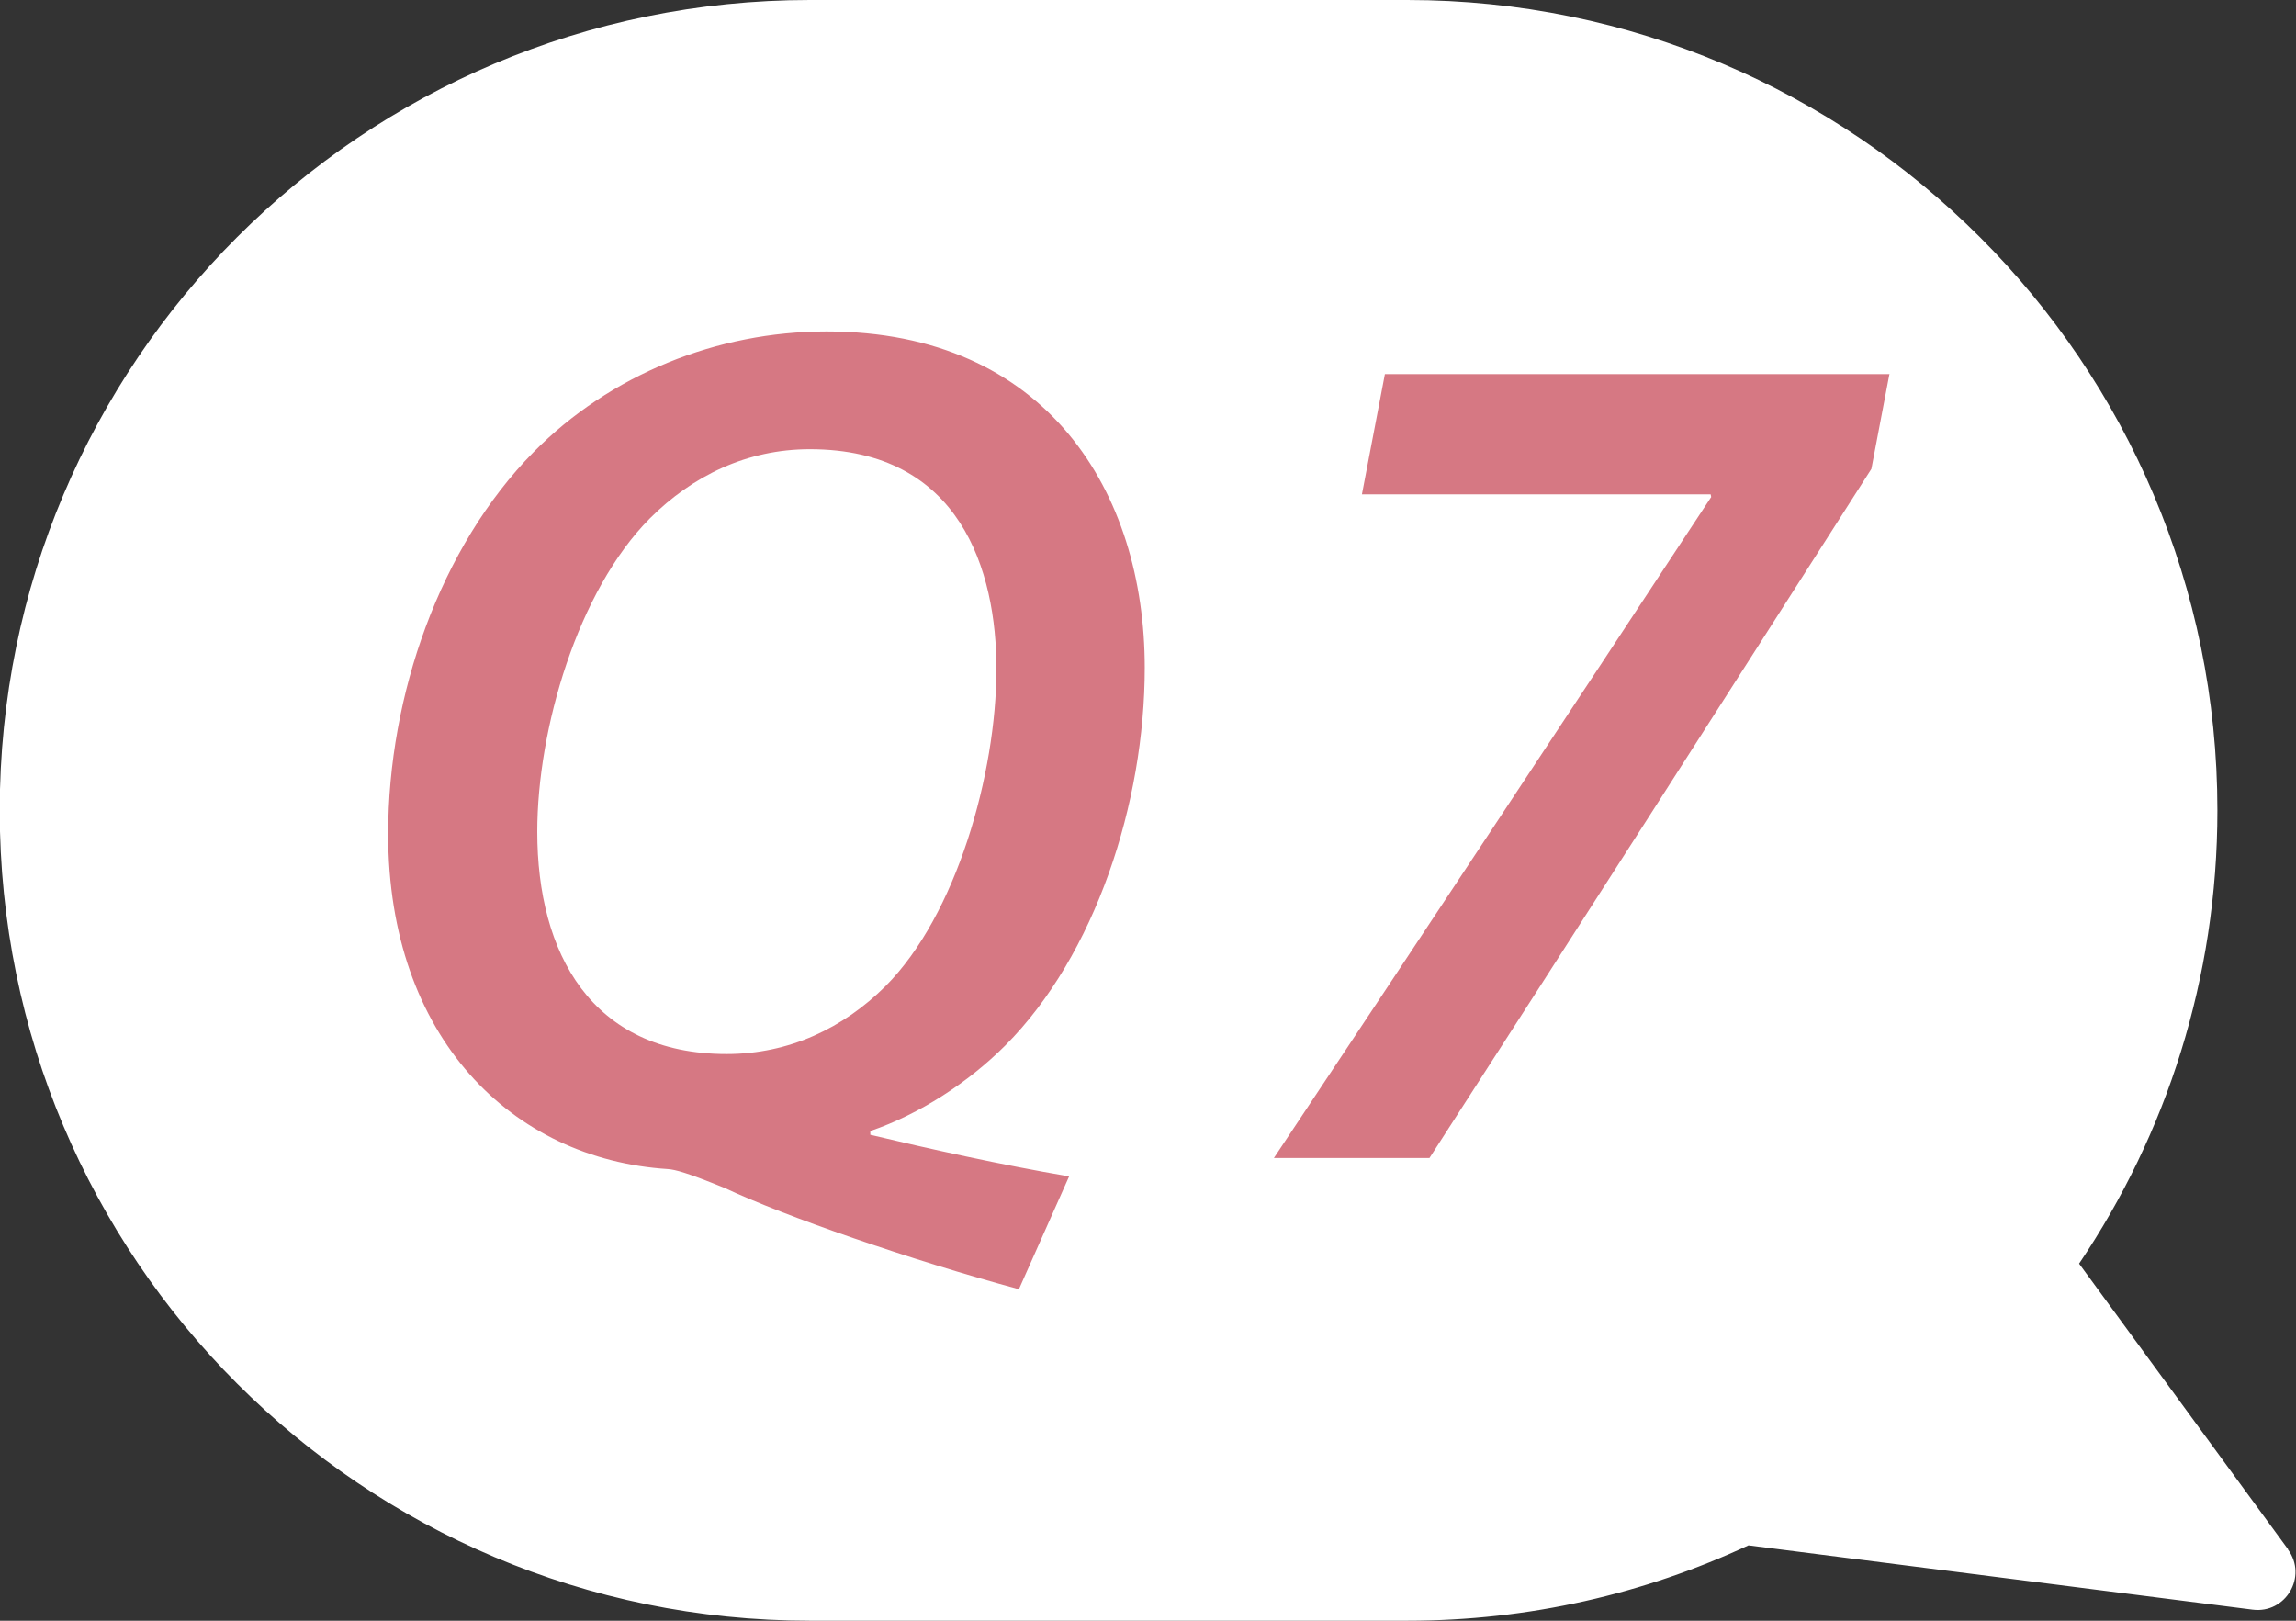 <?xml version="1.0" encoding="UTF-8"?><svg id="art" xmlns="http://www.w3.org/2000/svg" viewBox="0 0 85 60"><rect x="0" y="0" width="85" height="60" fill="#333333" stroke="none"/><defs><style>.cls-1{fill:#fff;}.cls-1,.cls-2{stroke-width:0px;}.cls-2{fill:#d67883;}</style></defs><path class="cls-1" d="m84.71,57.36l-7.74-10.58c3.23-4.79,5.12-10.56,5.12-16.78h0c0-16.57-13.43-30-29.99-30h-22.12C13.41,0-.01,13.43-.01,30H-.01C-.01,46.57,13.41,60,29.98,60h22.12c4.51,0,8.79-1,12.63-2.79l18.66,2.38c1.23.16,2.05-1.23,1.31-2.23Z"/><path class="cls-2" d="m37.73,47.73c-4.04-1.09-8.69-2.71-10.9-3.75-1.4-.57-1.83-.68-2.1-.7-5.78-.37-10.36-4.87-10.36-12.41,0-5.12,1.92-10.62,5.38-14.13,2.83-2.87,6.79-4.47,10.85-4.47,8.16,0,11.78,5.95,11.78,12.45,0,5-1.83,10.64-5.16,13.98-1.38,1.38-3.18,2.55-5,3.17v.14c2.18.52,4.83,1.11,7.36,1.54l-1.86,4.18Zm-13.67-28.54c-2.67,2.68-4.17,7.8-4.17,11.6,0,4.49,2,8.23,7.01,8.23,2.32,0,4.32-.96,5.88-2.51,2.63-2.63,4.1-7.87,4.11-11.73,0-3.65-1.33-8.15-6.91-8.15-2.32,0-4.34.98-5.92,2.56Z"/><path class="cls-2" d="m69.95,13.84l-.67,3.52c-5.42,8.48-10.86,16.99-16.36,25.51h-5.76c5.44-8.17,10.83-16.33,16.19-24.47l-.02-.1h-12.91l.85-4.45h18.66Z"/></svg>